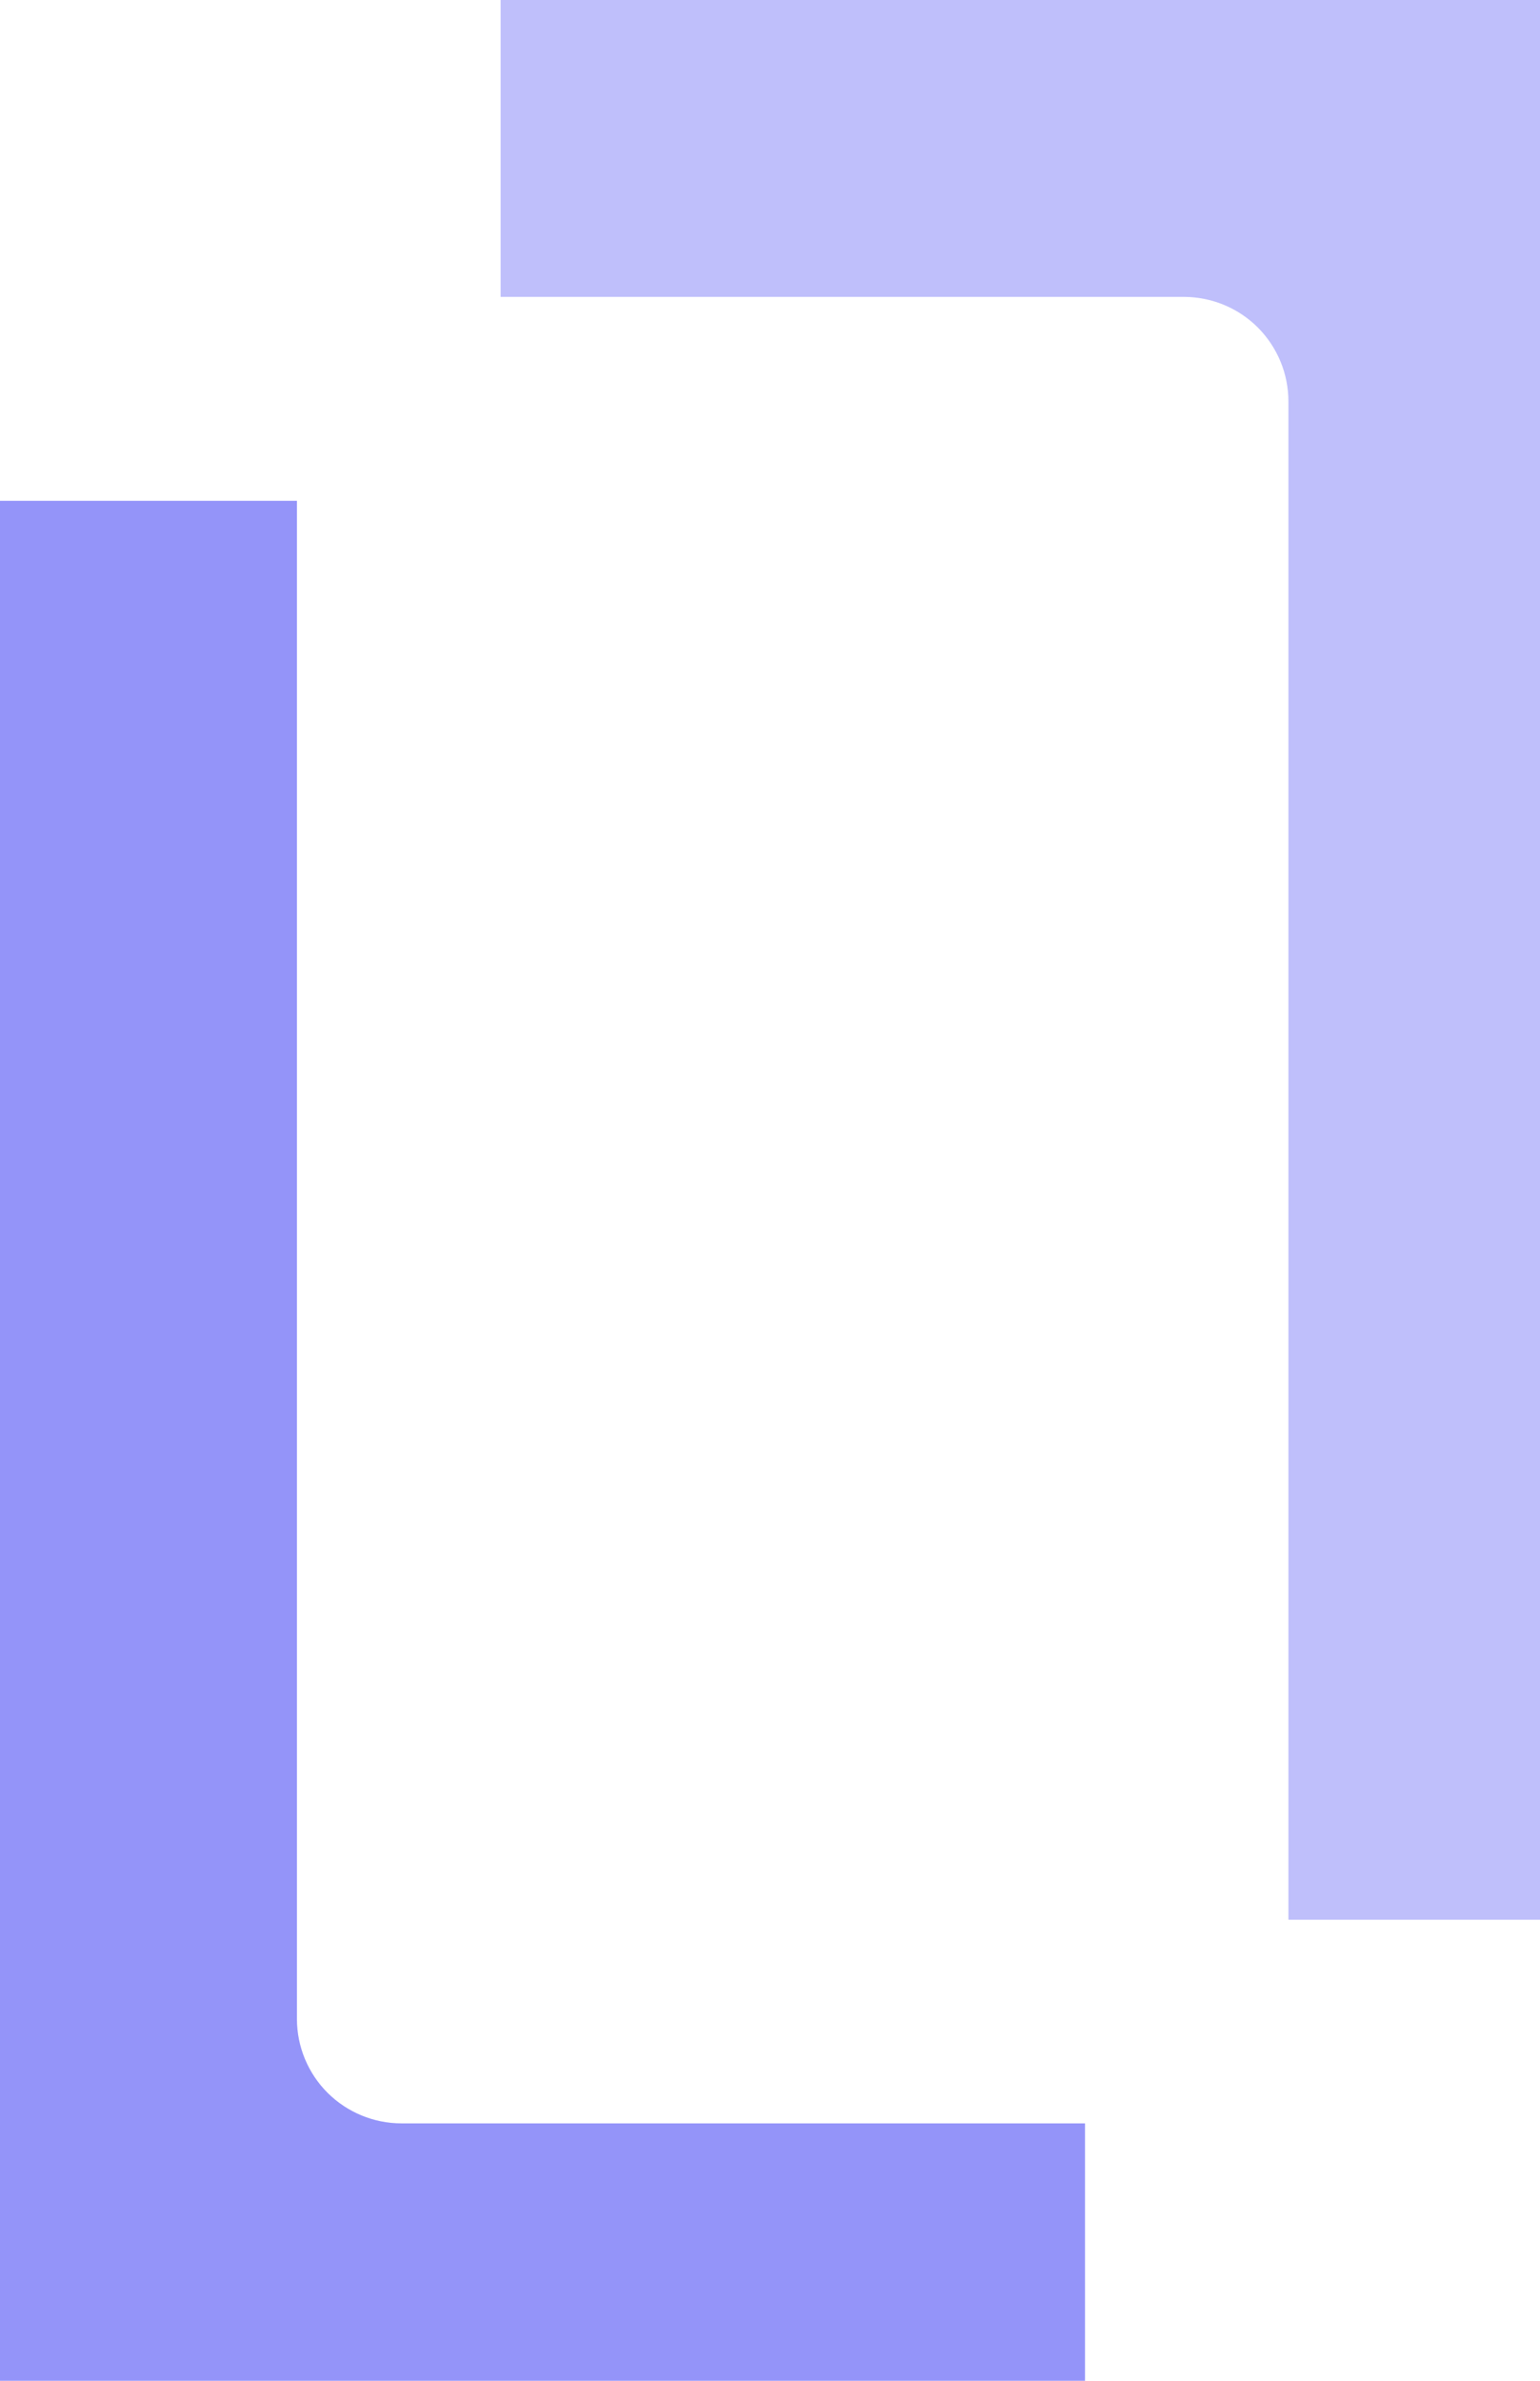 <svg viewBox="0 0 22 34" fill="none" xmlns="http://www.w3.org/2000/svg"><g clip-path="url(#clipped)"><path d="M15.5 34.568H0V7.152H4.242V28.836C4.243 29.231 4.401 29.61 4.681 29.889C4.961 30.167 5.34 30.324 5.735 30.324H15.5V34.568Z" fill="#9494F9"></path><path d="M22.648 27.416H18.406V5.735C18.406 5.539 18.368 5.344 18.293 5.163C18.218 4.982 18.108 4.817 17.97 4.678C17.831 4.539 17.666 4.429 17.485 4.354C17.304 4.279 17.109 4.24 16.913 4.24H7.152V0H22.652L22.648 27.416Z" fill="#BFBFFB"></path></g><defs><clipPath id="clipped"><rect width="145" height="34.568" fill="white"></rect></clipPath></defs></svg>